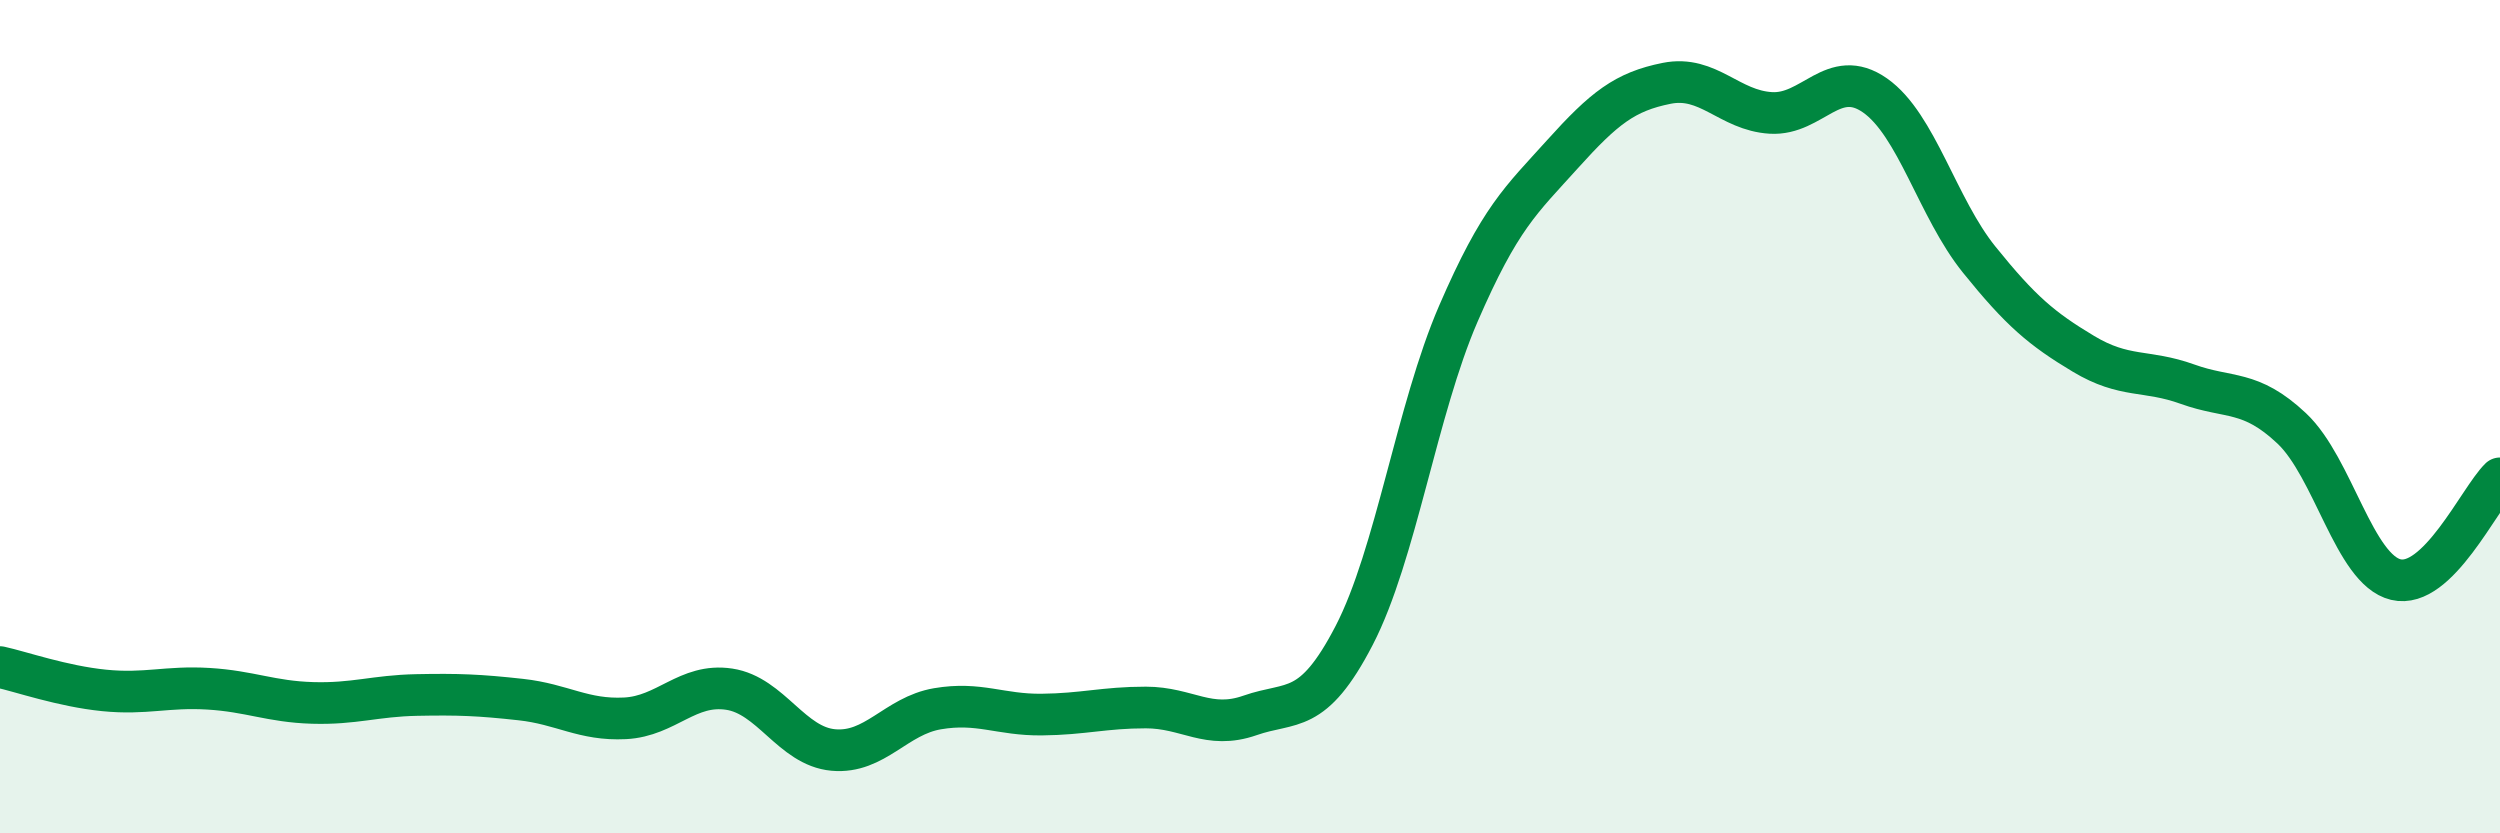 
    <svg width="60" height="20" viewBox="0 0 60 20" xmlns="http://www.w3.org/2000/svg">
      <path
        d="M 0,16.01 C 0.5,16.12 1.5,16.47 2.5,16.57 C 3.5,16.67 4,16.47 5,16.53 C 6,16.59 6.5,16.84 7.5,16.87 C 8.5,16.9 9,16.7 10,16.68 C 11,16.66 11.5,16.68 12.5,16.79 C 13.5,16.9 14,17.29 15,17.24 C 16,17.19 16.5,16.39 17.5,16.54 C 18.5,16.69 19,17.91 20,18 C 21,18.09 21.5,17.18 22.5,17.01 C 23.5,16.84 24,17.16 25,17.15 C 26,17.14 26.5,16.98 27.5,16.98 C 28.5,16.98 29,17.52 30,17.17 C 31,16.82 31.5,17.18 32.5,15.25 C 33.5,13.32 34,9.84 35,7.53 C 36,5.22 36.5,4.81 37.5,3.7 C 38.5,2.59 39,2.2 40,2 C 41,1.8 41.5,2.65 42.5,2.71 C 43.5,2.77 44,1.59 45,2.29 C 46,2.99 46.5,4.99 47.5,6.23 C 48.5,7.47 49,7.89 50,8.49 C 51,9.09 51.5,8.86 52.5,9.22 C 53.5,9.58 54,9.34 55,10.28 C 56,11.22 56.5,13.67 57.5,13.91 C 58.5,14.15 59.5,11.97 60,11.48L60 20L0 20Z"
        fill="#008740"
        opacity="0.1"
        stroke-linecap="round"
        stroke-linejoin="round"
      />
      <path
        d="M 0,16.01 C 0.5,16.12 1.5,16.47 2.5,16.57 C 3.5,16.67 4,16.47 5,16.53 C 6,16.59 6.5,16.84 7.5,16.87 C 8.5,16.9 9,16.7 10,16.68 C 11,16.66 11.5,16.68 12.5,16.79 C 13.5,16.9 14,17.29 15,17.24 C 16,17.19 16.5,16.39 17.5,16.54 C 18.5,16.69 19,17.91 20,18 C 21,18.09 21.5,17.18 22.5,17.01 C 23.5,16.84 24,17.16 25,17.15 C 26,17.14 26.5,16.98 27.5,16.98 C 28.5,16.98 29,17.52 30,17.17 C 31,16.82 31.5,17.18 32.5,15.25 C 33.5,13.32 34,9.84 35,7.53 C 36,5.22 36.5,4.81 37.5,3.7 C 38.5,2.59 39,2.2 40,2 C 41,1.8 41.5,2.65 42.5,2.71 C 43.5,2.77 44,1.59 45,2.29 C 46,2.99 46.5,4.99 47.5,6.23 C 48.5,7.47 49,7.89 50,8.49 C 51,9.09 51.5,8.86 52.5,9.22 C 53.5,9.58 54,9.34 55,10.28 C 56,11.22 56.5,13.67 57.5,13.91 C 58.5,14.15 59.5,11.97 60,11.48"
        stroke="#008740"
        stroke-width="1"
        fill="none"
        stroke-linecap="round"
        stroke-linejoin="round"
      />
    </svg>
  